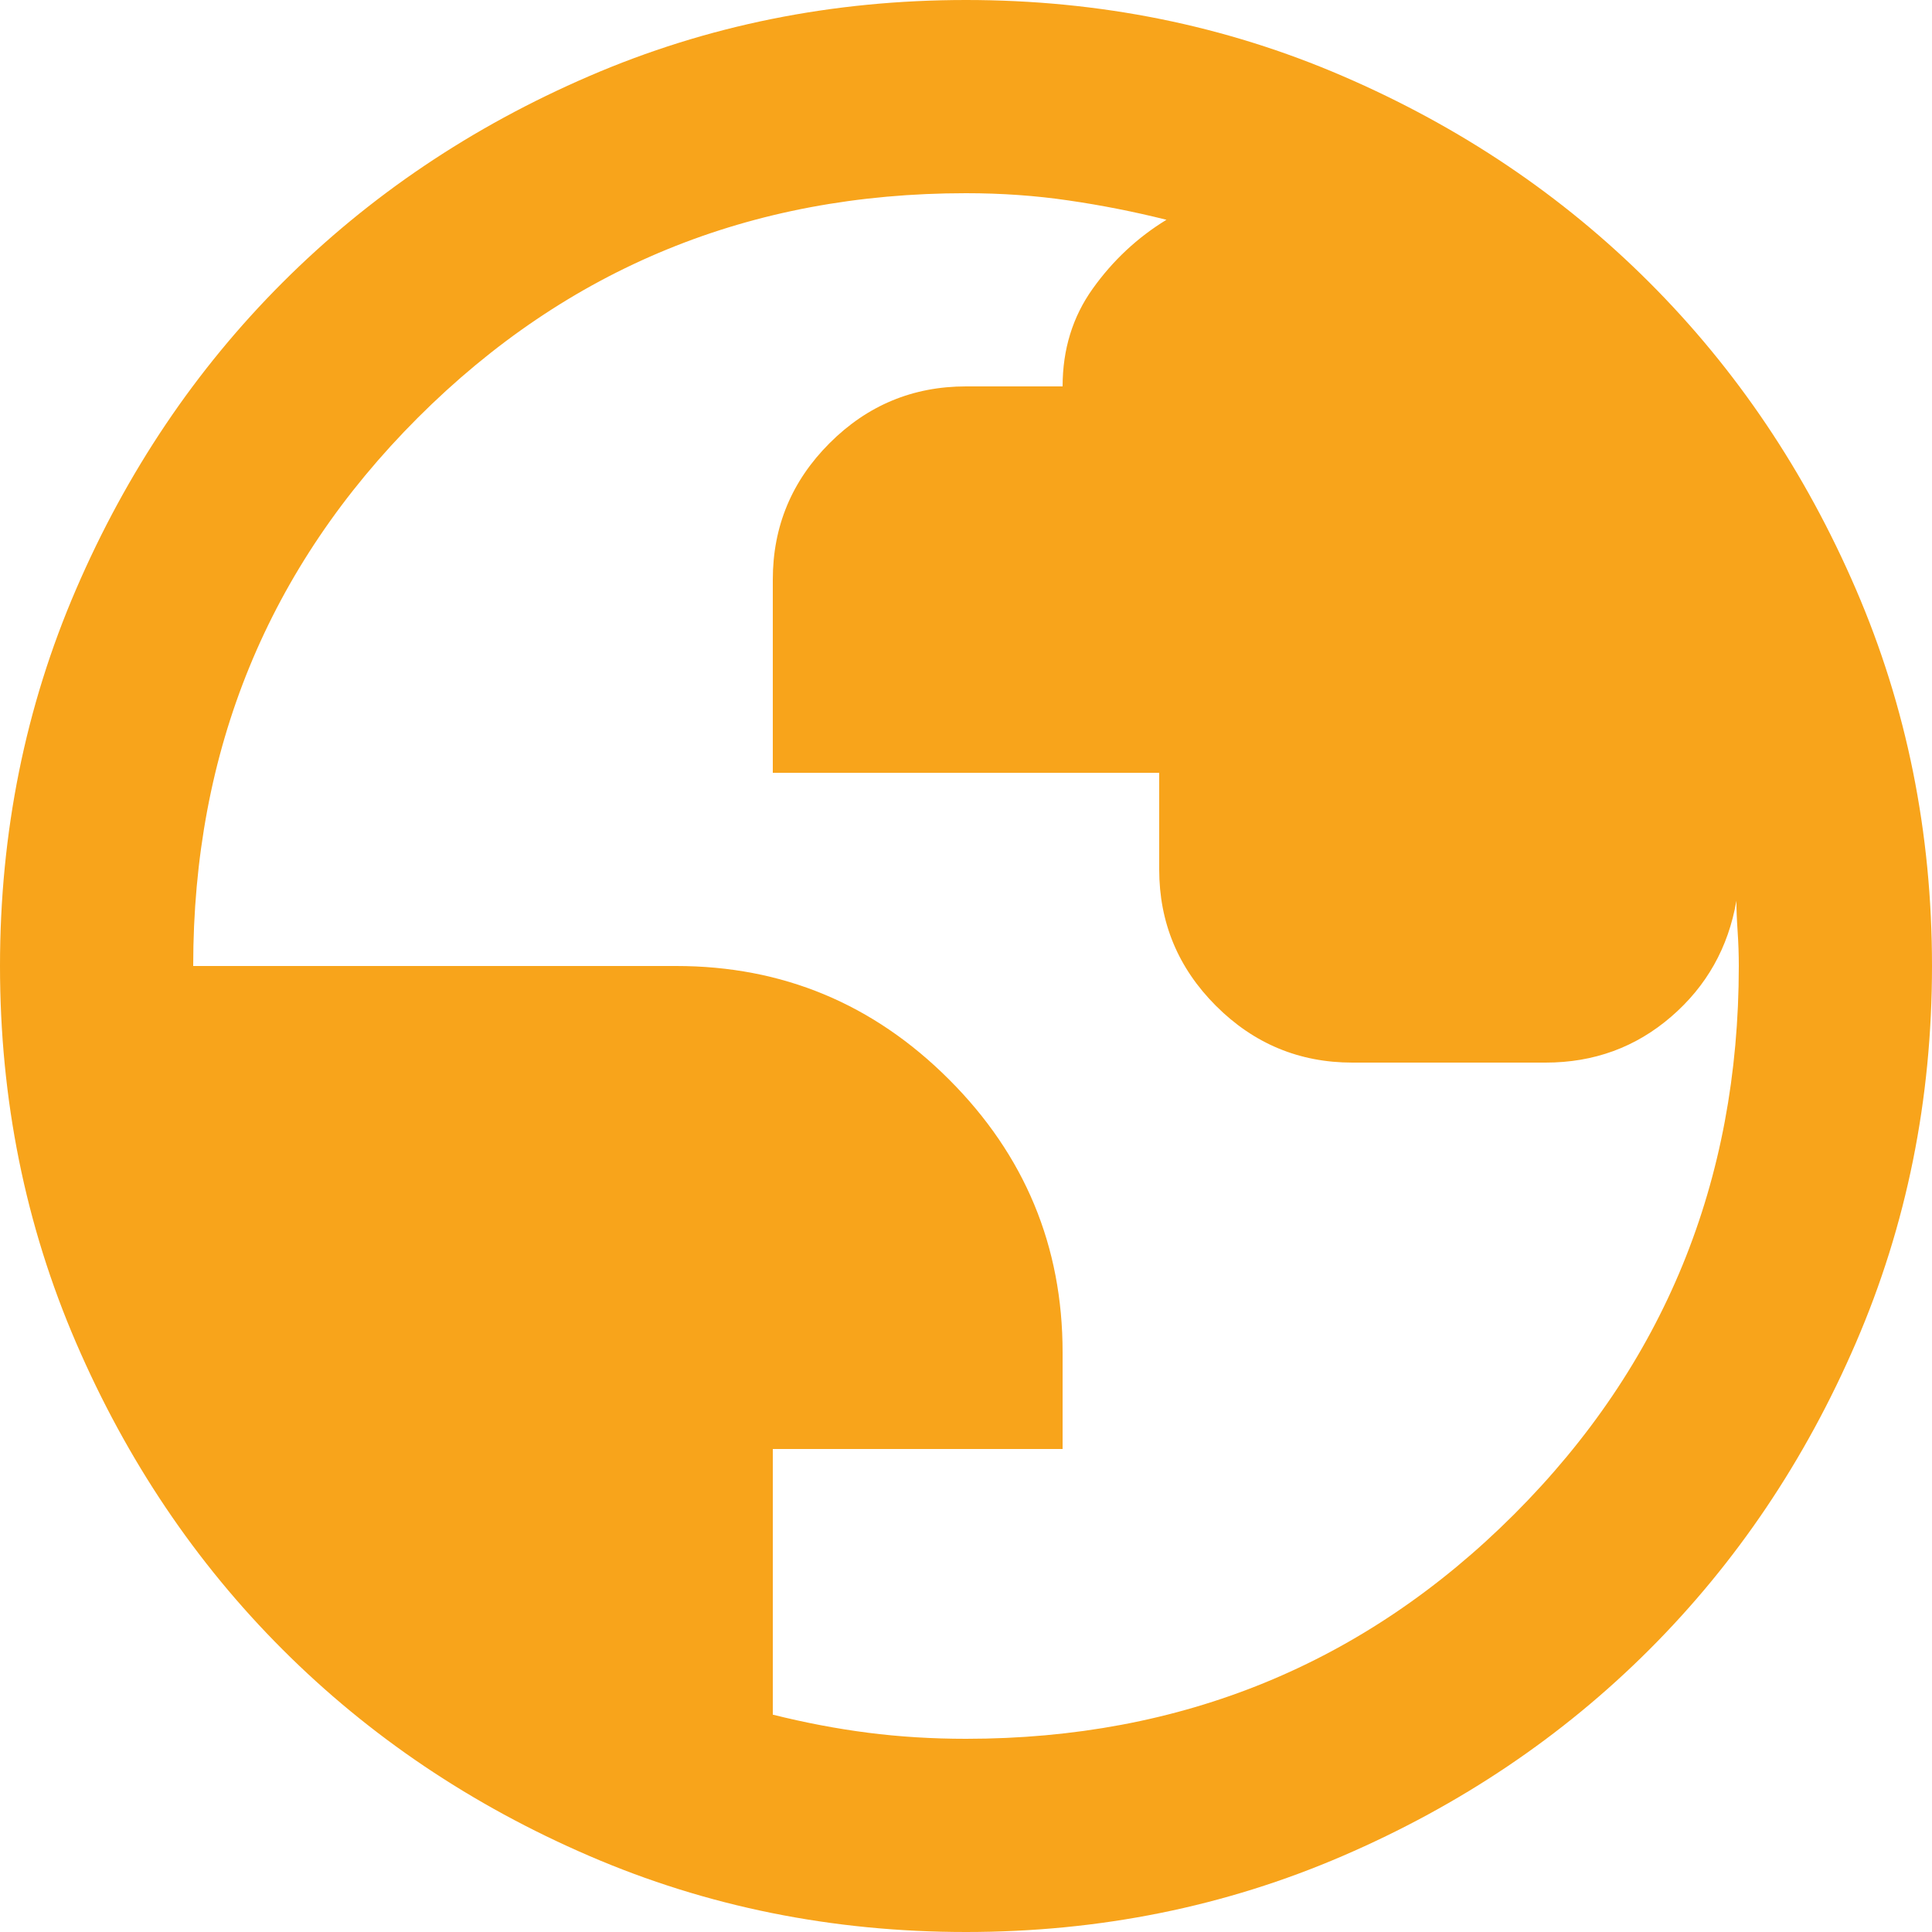 <svg width="50" height="50" viewBox="0 0 50 50" fill="none" xmlns="http://www.w3.org/2000/svg">
<path d="M25 50C21.542 50 18.292 49.344 15.25 48.031C12.208 46.719 9.562 44.938 7.312 42.688C5.062 40.438 3.281 37.792 1.969 34.75C0.656 31.708 0 28.458 0 25C0 21.542 0.656 18.292 1.969 15.25C3.281 12.208 5.062 9.562 7.312 7.312C9.562 5.062 12.208 3.281 15.25 1.969C18.292 0.656 21.542 0 25 0C28.458 0 31.708 0.656 34.75 1.969C37.792 3.281 40.438 5.062 42.688 7.312C44.938 9.562 46.719 12.208 48.031 15.25C49.344 18.292 50 21.542 50 25C50 28.458 49.344 31.708 48.031 34.75C46.719 37.792 44.938 40.438 42.688 42.688C40.438 44.938 37.792 46.719 34.75 48.031C31.708 49.344 28.458 50 25 50ZM25 45C30.583 45 35.312 43.062 39.188 39.188C43.062 35.312 45 30.583 45 25C45 24.708 44.99 24.406 44.969 24.094C44.948 23.781 44.938 23.521 44.938 23.312C44.729 24.521 44.167 25.521 43.25 26.312C42.333 27.104 41.25 27.5 40 27.5H35C33.625 27.5 32.448 27.01 31.469 26.031C30.49 25.052 30 23.875 30 22.5V20H20V15C20 13.625 20.49 12.448 21.469 11.469C22.448 10.49 23.625 10 25 10H27.5C27.5 9.042 27.76 8.198 28.281 7.469C28.802 6.74 29.438 6.146 30.188 5.688C29.354 5.479 28.51 5.312 27.656 5.188C26.802 5.062 25.917 5 25 5C19.417 5 14.688 6.938 10.812 10.812C6.938 14.688 5 19.417 5 25H17.5C20.25 25 22.604 25.979 24.562 27.938C26.521 29.896 27.5 32.25 27.5 35V37.5H20V44.375C20.833 44.583 21.656 44.74 22.469 44.844C23.281 44.948 24.125 45 25 45Z" fill="#F8A41B"/>
</svg>
